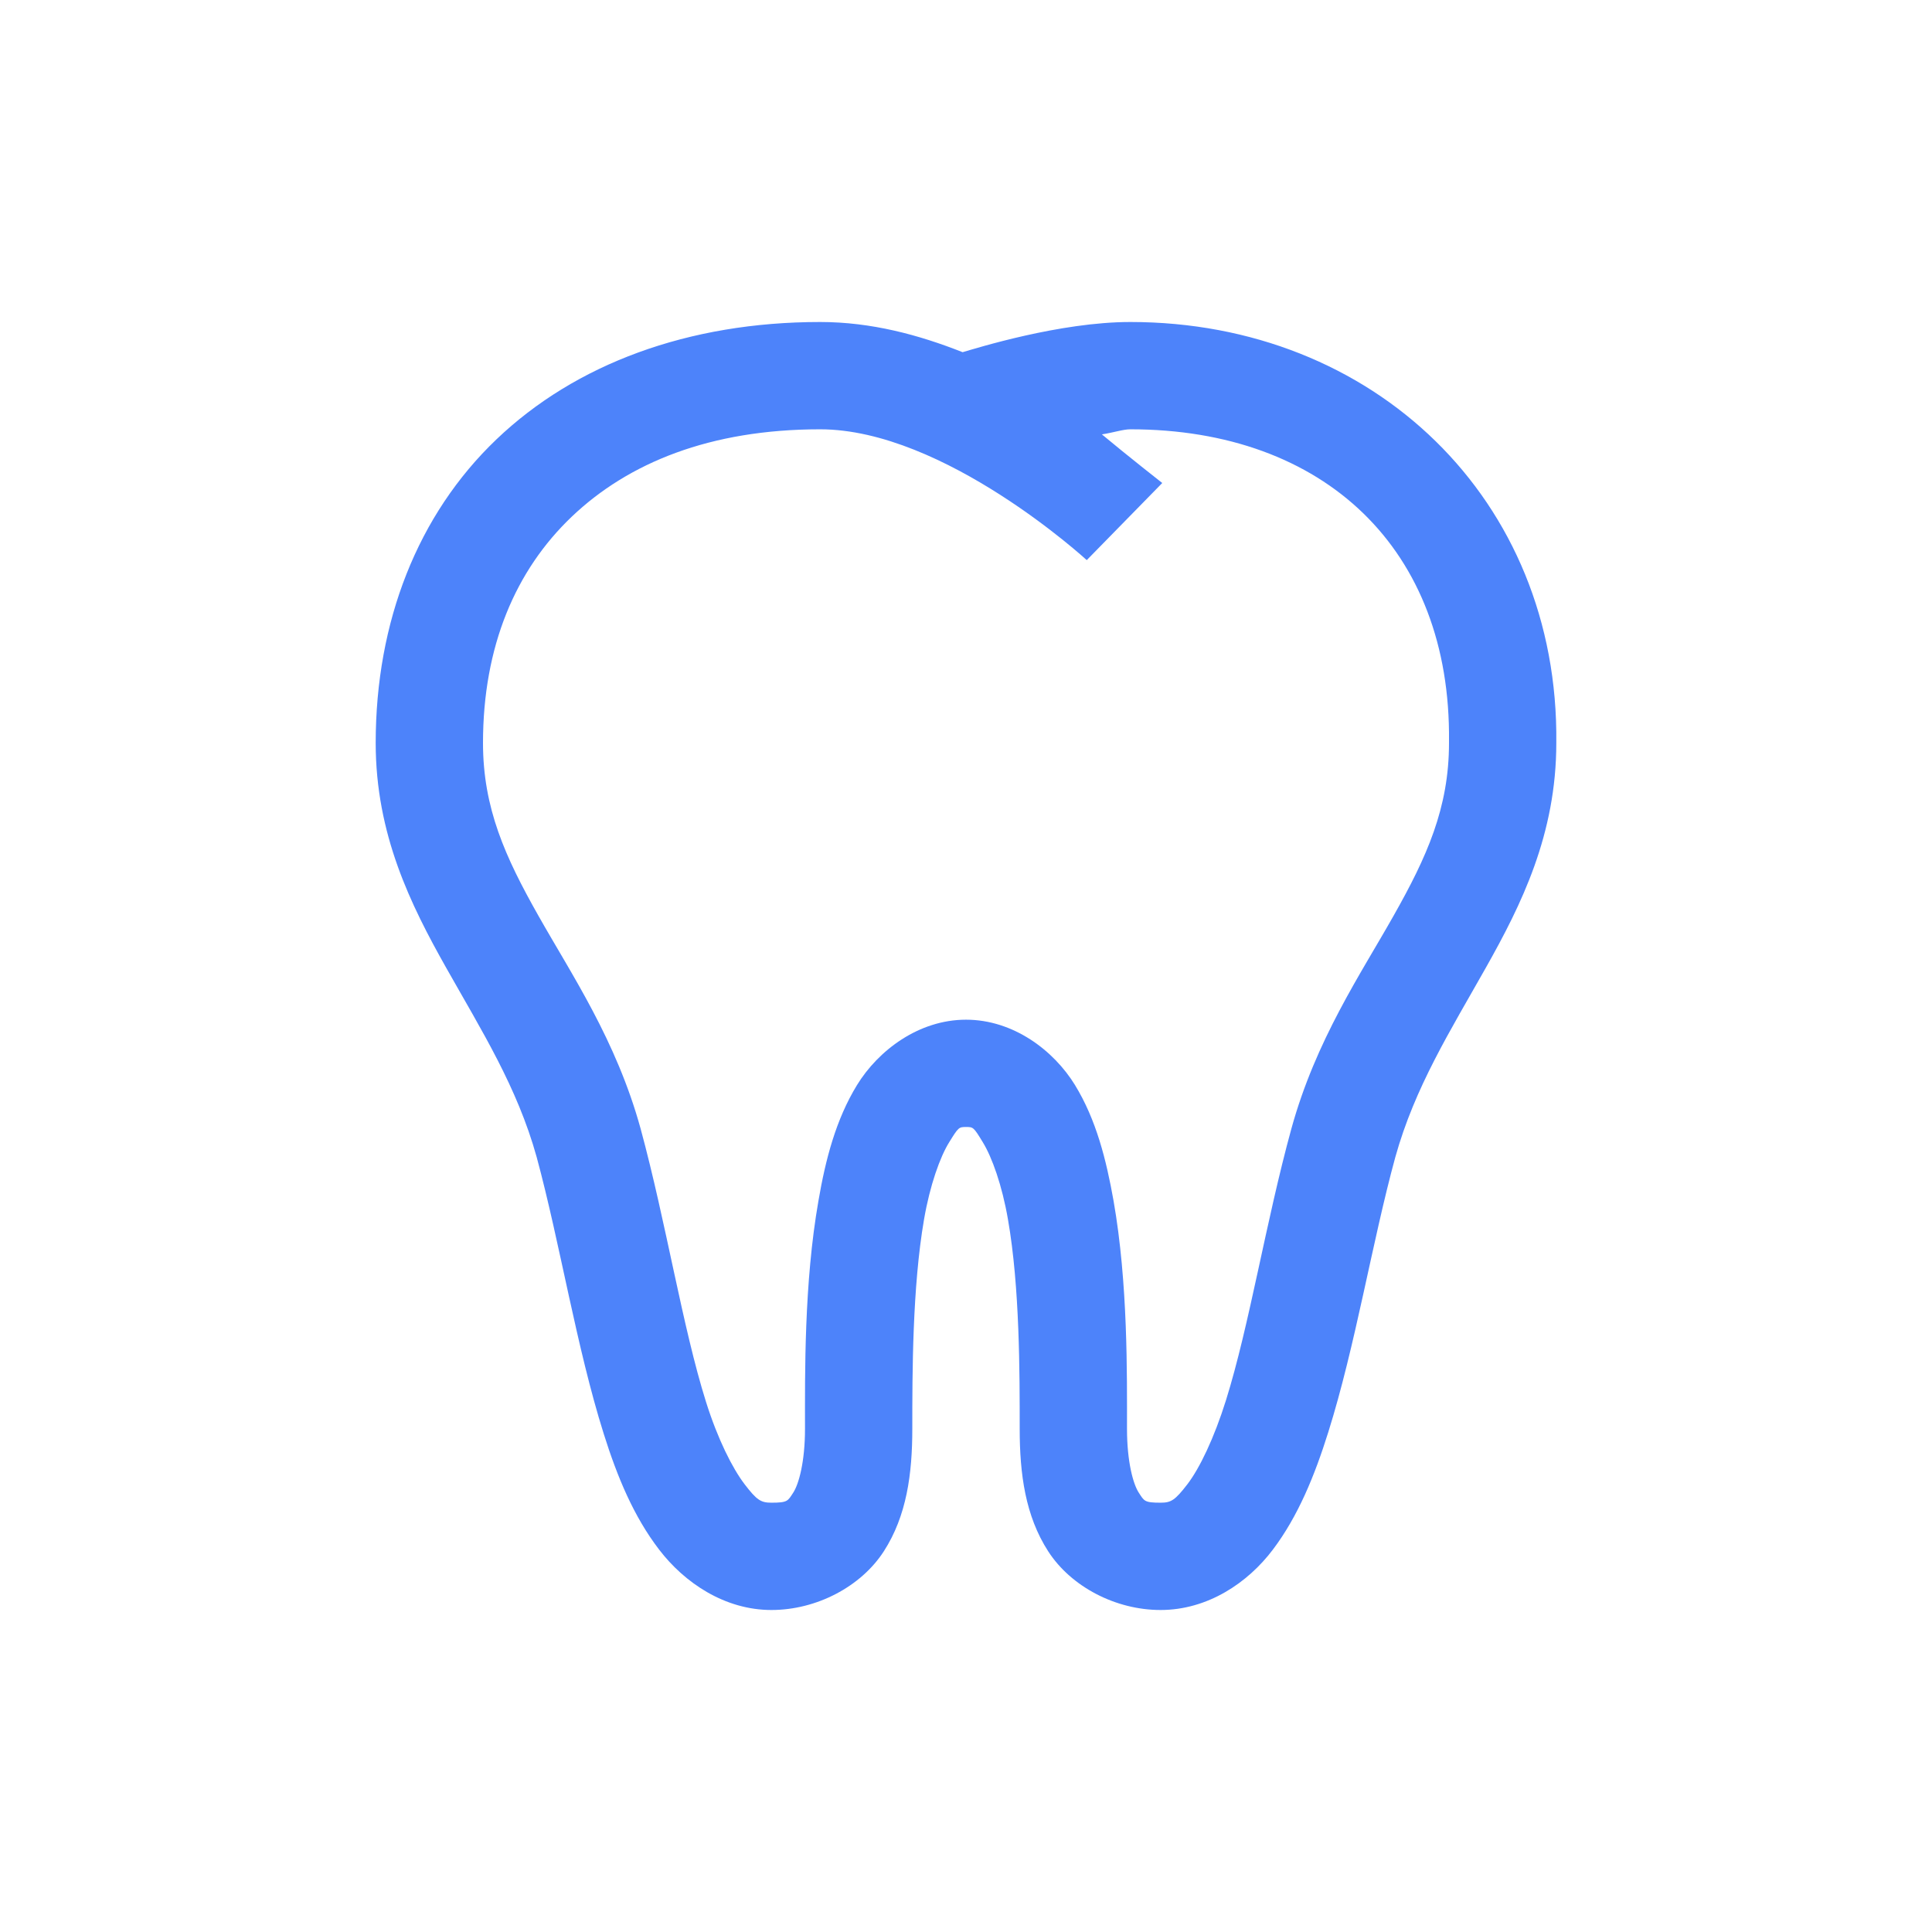 <?xml version="1.0" encoding="UTF-8"?>
<svg xmlns="http://www.w3.org/2000/svg" width="24" height="24" viewBox="0 0 24 24" fill="#4d83fa" data-library="gosweb_med" data-icon="Stomatologia" data-color="#4d83fa">
  <path d="M10.188 4C8.547 4 7.146 4.523 6.167 5.458C5.188 6.393 4.667 7.724 4.667 9.229C4.667 10.365 5.102 11.24 5.542 12.021C5.982 12.802 6.425 13.503 6.667 14.375C6.958 15.45 7.161 16.737 7.5 17.812C7.669 18.349 7.872 18.838 8.188 19.25C8.503 19.662 9.003 20 9.583 20C10.141 20 10.695 19.711 10.979 19.271C11.263 18.831 11.333 18.31 11.333 17.75C11.333 17.062 11.333 15.99 11.479 15.146C11.552 14.724 11.677 14.372 11.792 14.188C11.906 14.003 11.912 14 12 14C12.089 14 12.094 14 12.208 14.188C12.323 14.375 12.448 14.724 12.521 15.146C12.669 15.99 12.667 17.062 12.667 17.75C12.667 18.31 12.737 18.831 13.021 19.271C13.305 19.711 13.859 20 14.417 20C15 20 15.5 19.664 15.812 19.25C16.125 18.836 16.331 18.331 16.5 17.792C16.839 16.713 17.044 15.432 17.333 14.375C17.576 13.503 18.018 12.802 18.458 12.021C18.898 11.24 19.333 10.365 19.333 9.229C19.367 6.203 17.062 4 14.042 4C13.164 4 12.128 4.326 11.958 4.375C11.417 4.161 10.825 4 10.188 4ZM10.188 5.333C11.732 5.333 13.5 6.958 13.5 6.958L14.438 6C14.438 6 13.997 5.654 13.688 5.396C13.828 5.375 13.95 5.333 14.042 5.333C16.456 5.333 18.026 6.826 18 9.208V9.229C18 10.037 17.724 10.646 17.312 11.375C16.901 12.104 16.346 12.919 16.042 14.021C15.724 15.18 15.521 16.463 15.229 17.396C15.083 17.862 14.904 18.237 14.75 18.438C14.596 18.638 14.547 18.667 14.417 18.667C14.214 18.667 14.214 18.646 14.146 18.542C14.078 18.438 14 18.162 14 17.75C14 17.07 14.013 15.943 13.833 14.917C13.742 14.404 13.617 13.909 13.354 13.479C13.091 13.05 12.589 12.667 12 12.667C11.412 12.667 10.909 13.05 10.646 13.479C10.383 13.909 10.255 14.404 10.167 14.917C9.987 15.943 10 17.07 10 17.75C10 18.162 9.922 18.438 9.854 18.542C9.786 18.646 9.786 18.667 9.583 18.667C9.451 18.667 9.401 18.635 9.25 18.438C9.099 18.24 8.917 17.88 8.771 17.417C8.479 16.49 8.276 15.193 7.958 14.021C7.654 12.919 7.099 12.104 6.688 11.375C6.276 10.646 6 10.039 6 9.229C6 8.029 6.404 7.083 7.104 6.417C7.805 5.75 8.82 5.333 10.188 5.333Z"></path>
</svg>
